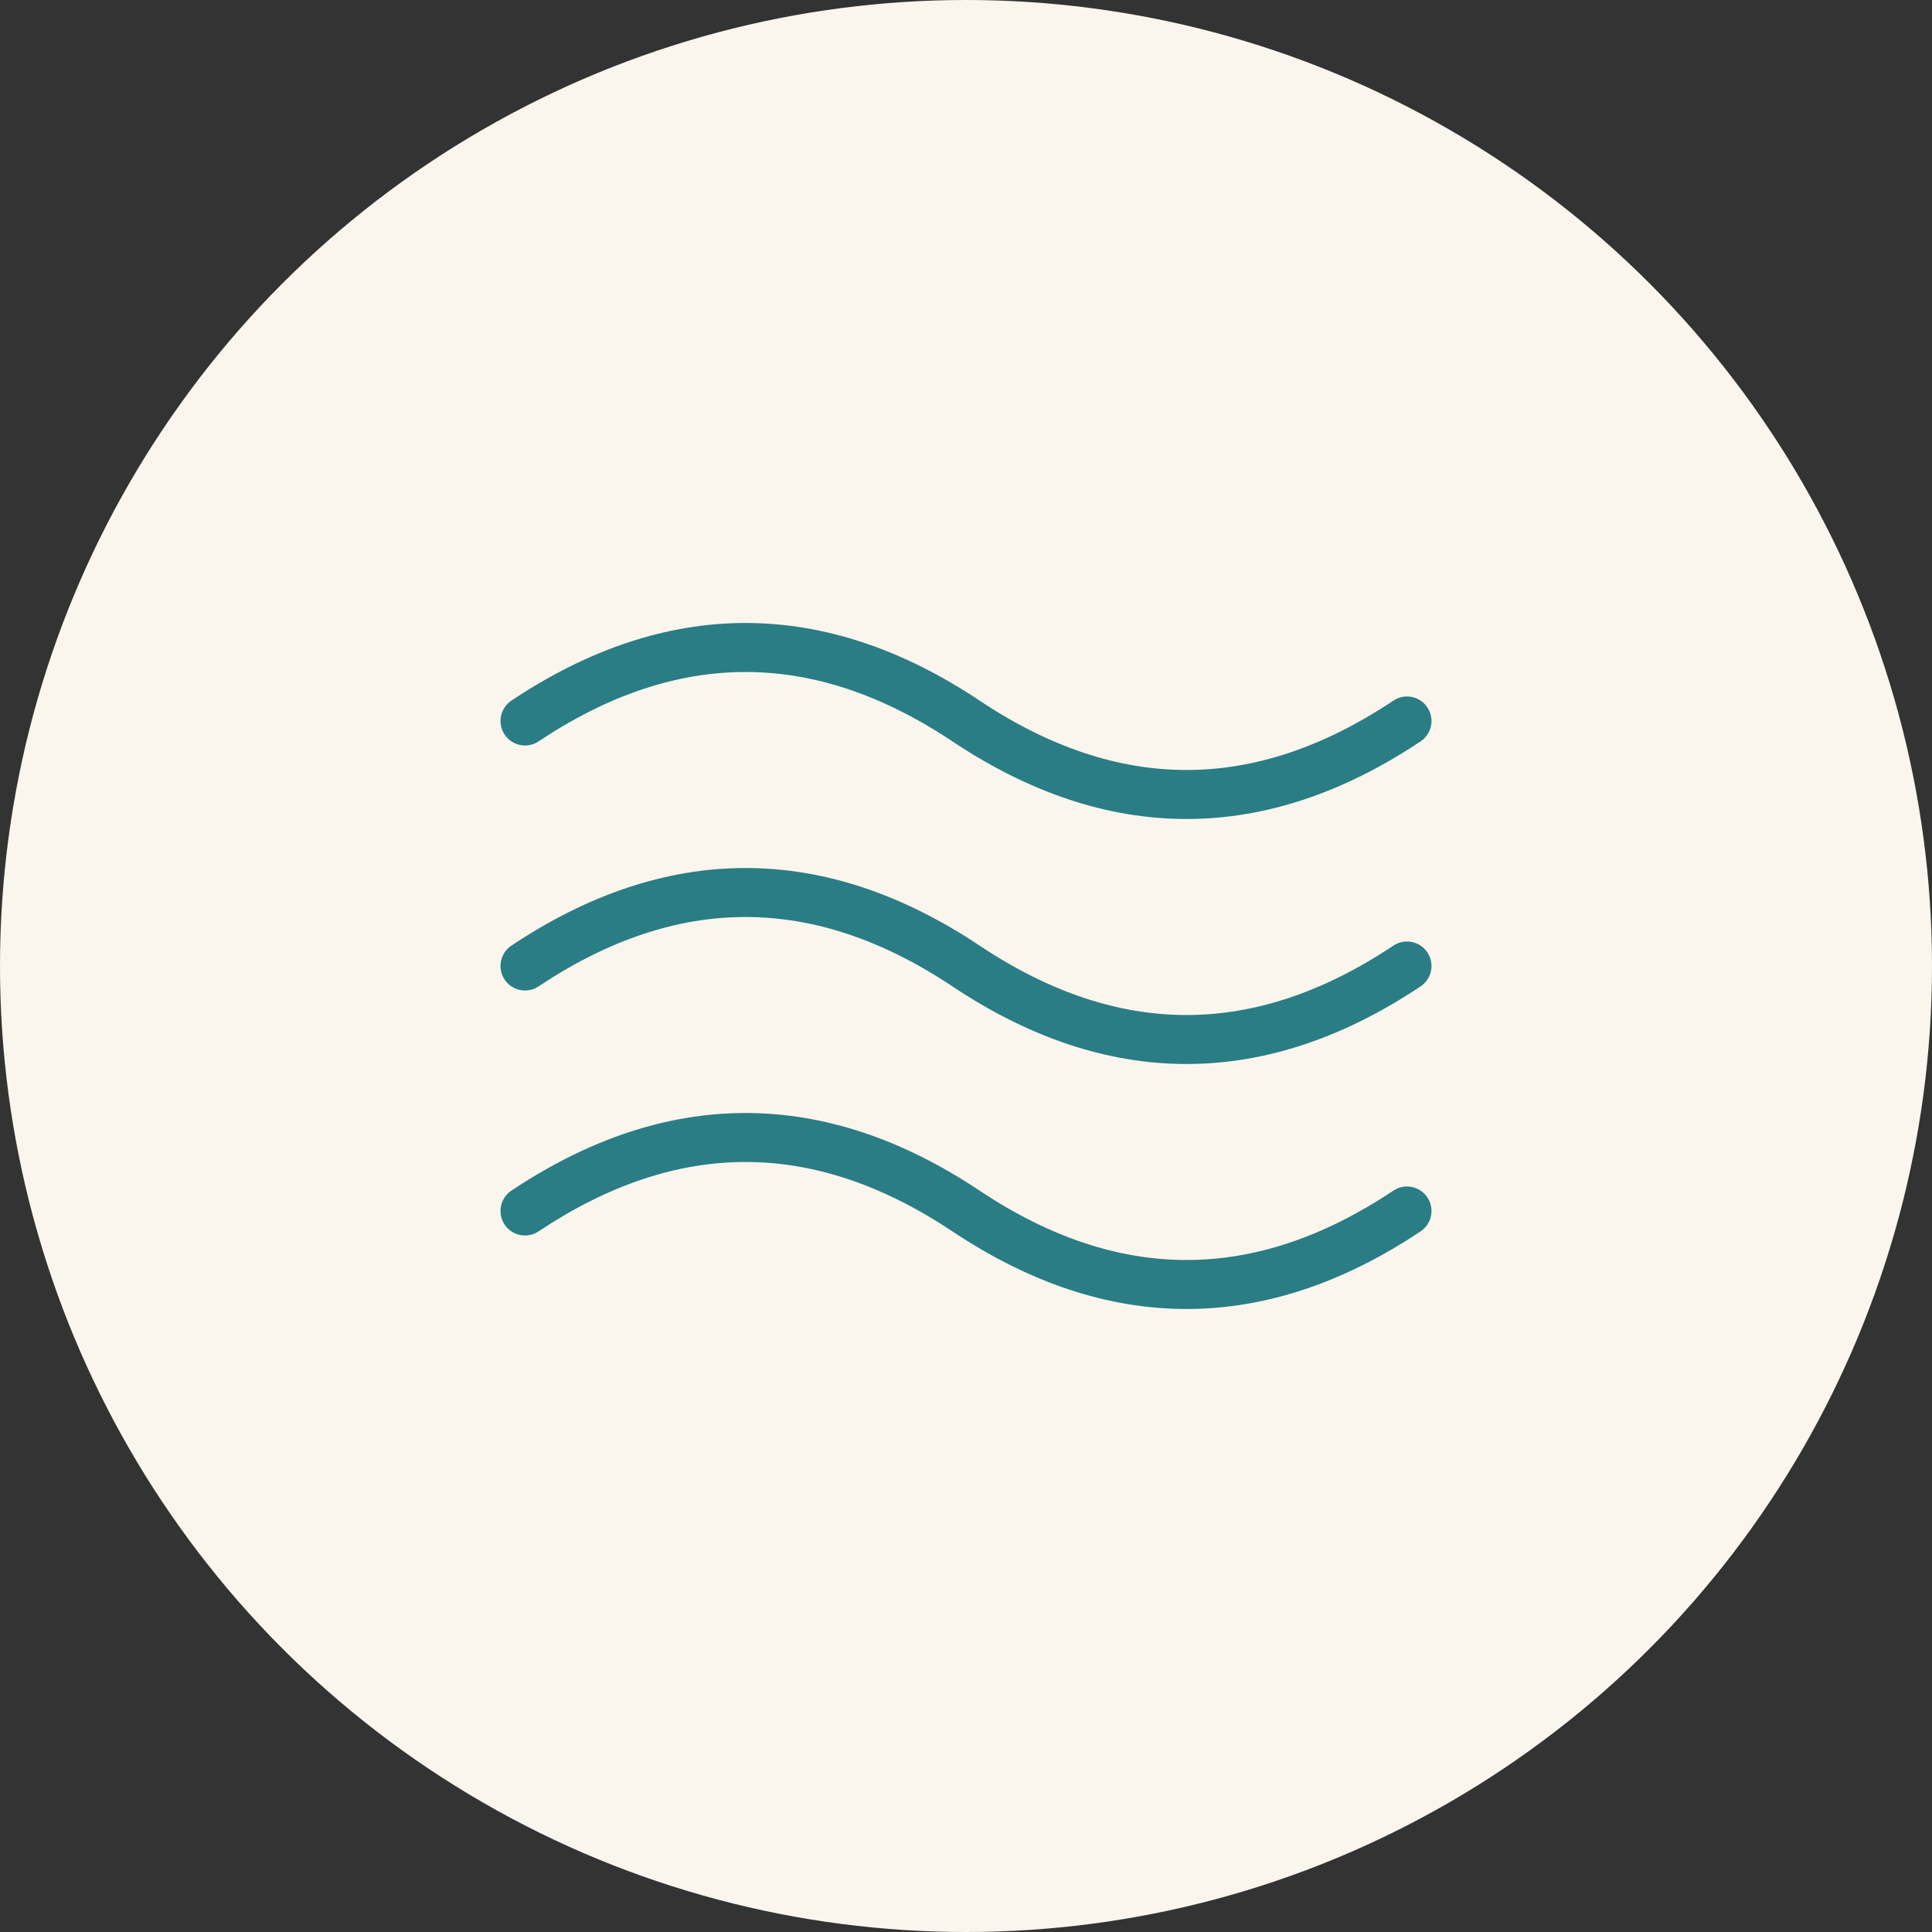 <svg width="92" height="92" viewBox="0 0 92 92" fill="none" xmlns="http://www.w3.org/2000/svg">
<rect x="0" y="0" width="92" height="92" fill="#333333" stroke="none"/>
<circle cx="46" cy="46" r="46" fill="#FBF6ED"/>
<g clip-path="url(#clip0_3284_3200)">
<path fill-rule="evenodd" clip-rule="evenodd" d="M35.5 32C32.273 32 28.994 33.072 25.647 35.304C25.111 35.661 24.387 35.516 24.029 34.98C23.672 34.444 23.817 33.72 24.353 33.362C28.005 30.927 31.726 29.666 35.5 29.666C39.273 29.666 42.995 30.927 46.647 33.362C49.995 35.594 53.273 36.666 56.5 36.666C59.726 36.666 63.005 35.594 66.353 33.362C66.889 33.005 67.613 33.15 67.971 33.686C68.328 34.222 68.183 34.947 67.647 35.304C63.995 37.739 60.273 39 56.5 39C52.726 39 49.005 37.739 45.353 35.304C42.005 33.072 38.726 32 35.5 32Z" fill="#2A7D85"/>
<path fill-rule="evenodd" clip-rule="evenodd" d="M35.5 55.333C32.273 55.333 28.994 56.406 25.647 58.637C25.111 58.995 24.387 58.85 24.029 58.314C23.672 57.778 23.817 57.053 24.353 56.696C28.005 54.261 31.726 53 35.5 53C39.273 53 42.995 54.261 46.647 56.696C49.995 58.928 53.273 60 56.5 60C59.726 60 63.005 58.928 66.353 56.696C66.889 56.339 67.613 56.483 67.971 57.02C68.328 57.556 68.183 58.28 67.647 58.637C63.995 61.072 60.273 62.333 56.5 62.333C52.726 62.333 49.005 61.072 45.353 58.637C42.005 56.406 38.726 55.333 35.5 55.333Z" fill="#2A7D85"/>
<path fill-rule="evenodd" clip-rule="evenodd" d="M35.5 43.667C32.273 43.667 28.994 44.739 25.647 46.971C25.111 47.328 24.387 47.183 24.029 46.647C23.672 46.111 23.817 45.387 24.353 45.029C28.005 42.594 31.726 41.334 35.5 41.334C39.273 41.334 42.995 42.594 46.647 45.029C49.995 47.261 53.273 48.334 56.5 48.334C59.726 48.334 63.005 47.261 66.353 45.029C66.889 44.672 67.613 44.817 67.971 45.353C68.328 45.889 68.183 46.614 67.647 46.971C63.995 49.406 60.273 50.667 56.5 50.667C52.726 50.667 49.005 49.406 45.353 46.971C42.005 44.739 38.726 43.667 35.5 43.667Z" fill="#2A7D85"/>
</g>
<defs>
<clipPath id="clip0_3284_3200">
<rect width="56" height="56" fill="white" transform="translate(18 18)"/>
</clipPath>
</defs>
</svg>
